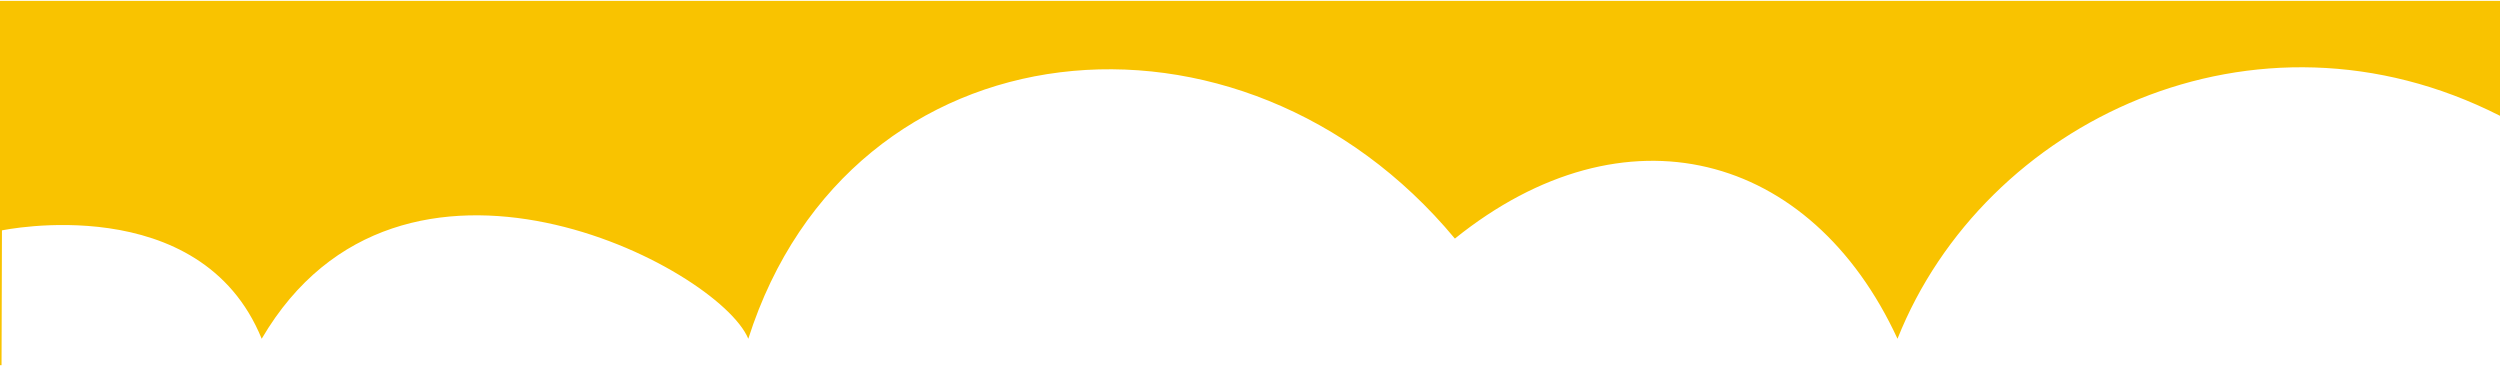 <svg width="1441" height="211" viewBox="0 0 1441 211" fill="none" xmlns="http://www.w3.org/2000/svg">
  <path fill-rule="evenodd" clip-rule="evenodd" d="M0 0.5H1441V210.5L1441 66.75C1299.66 -5.082 1143.59 69.885 1093.72 195.261C1043.86 87.362 936.487 58.758 838.6 137.523C715.753 -10.462 490.196 10.687 431.32 195.261C414 153.692 231 58.414 150.839 195.261C115.5 108.651 1.124 132.796 1.124 132.796C1.124 132.796 1.023 155.244 0.886 210.5H0V0.5Z" fill="#F9C300"/>
</svg>